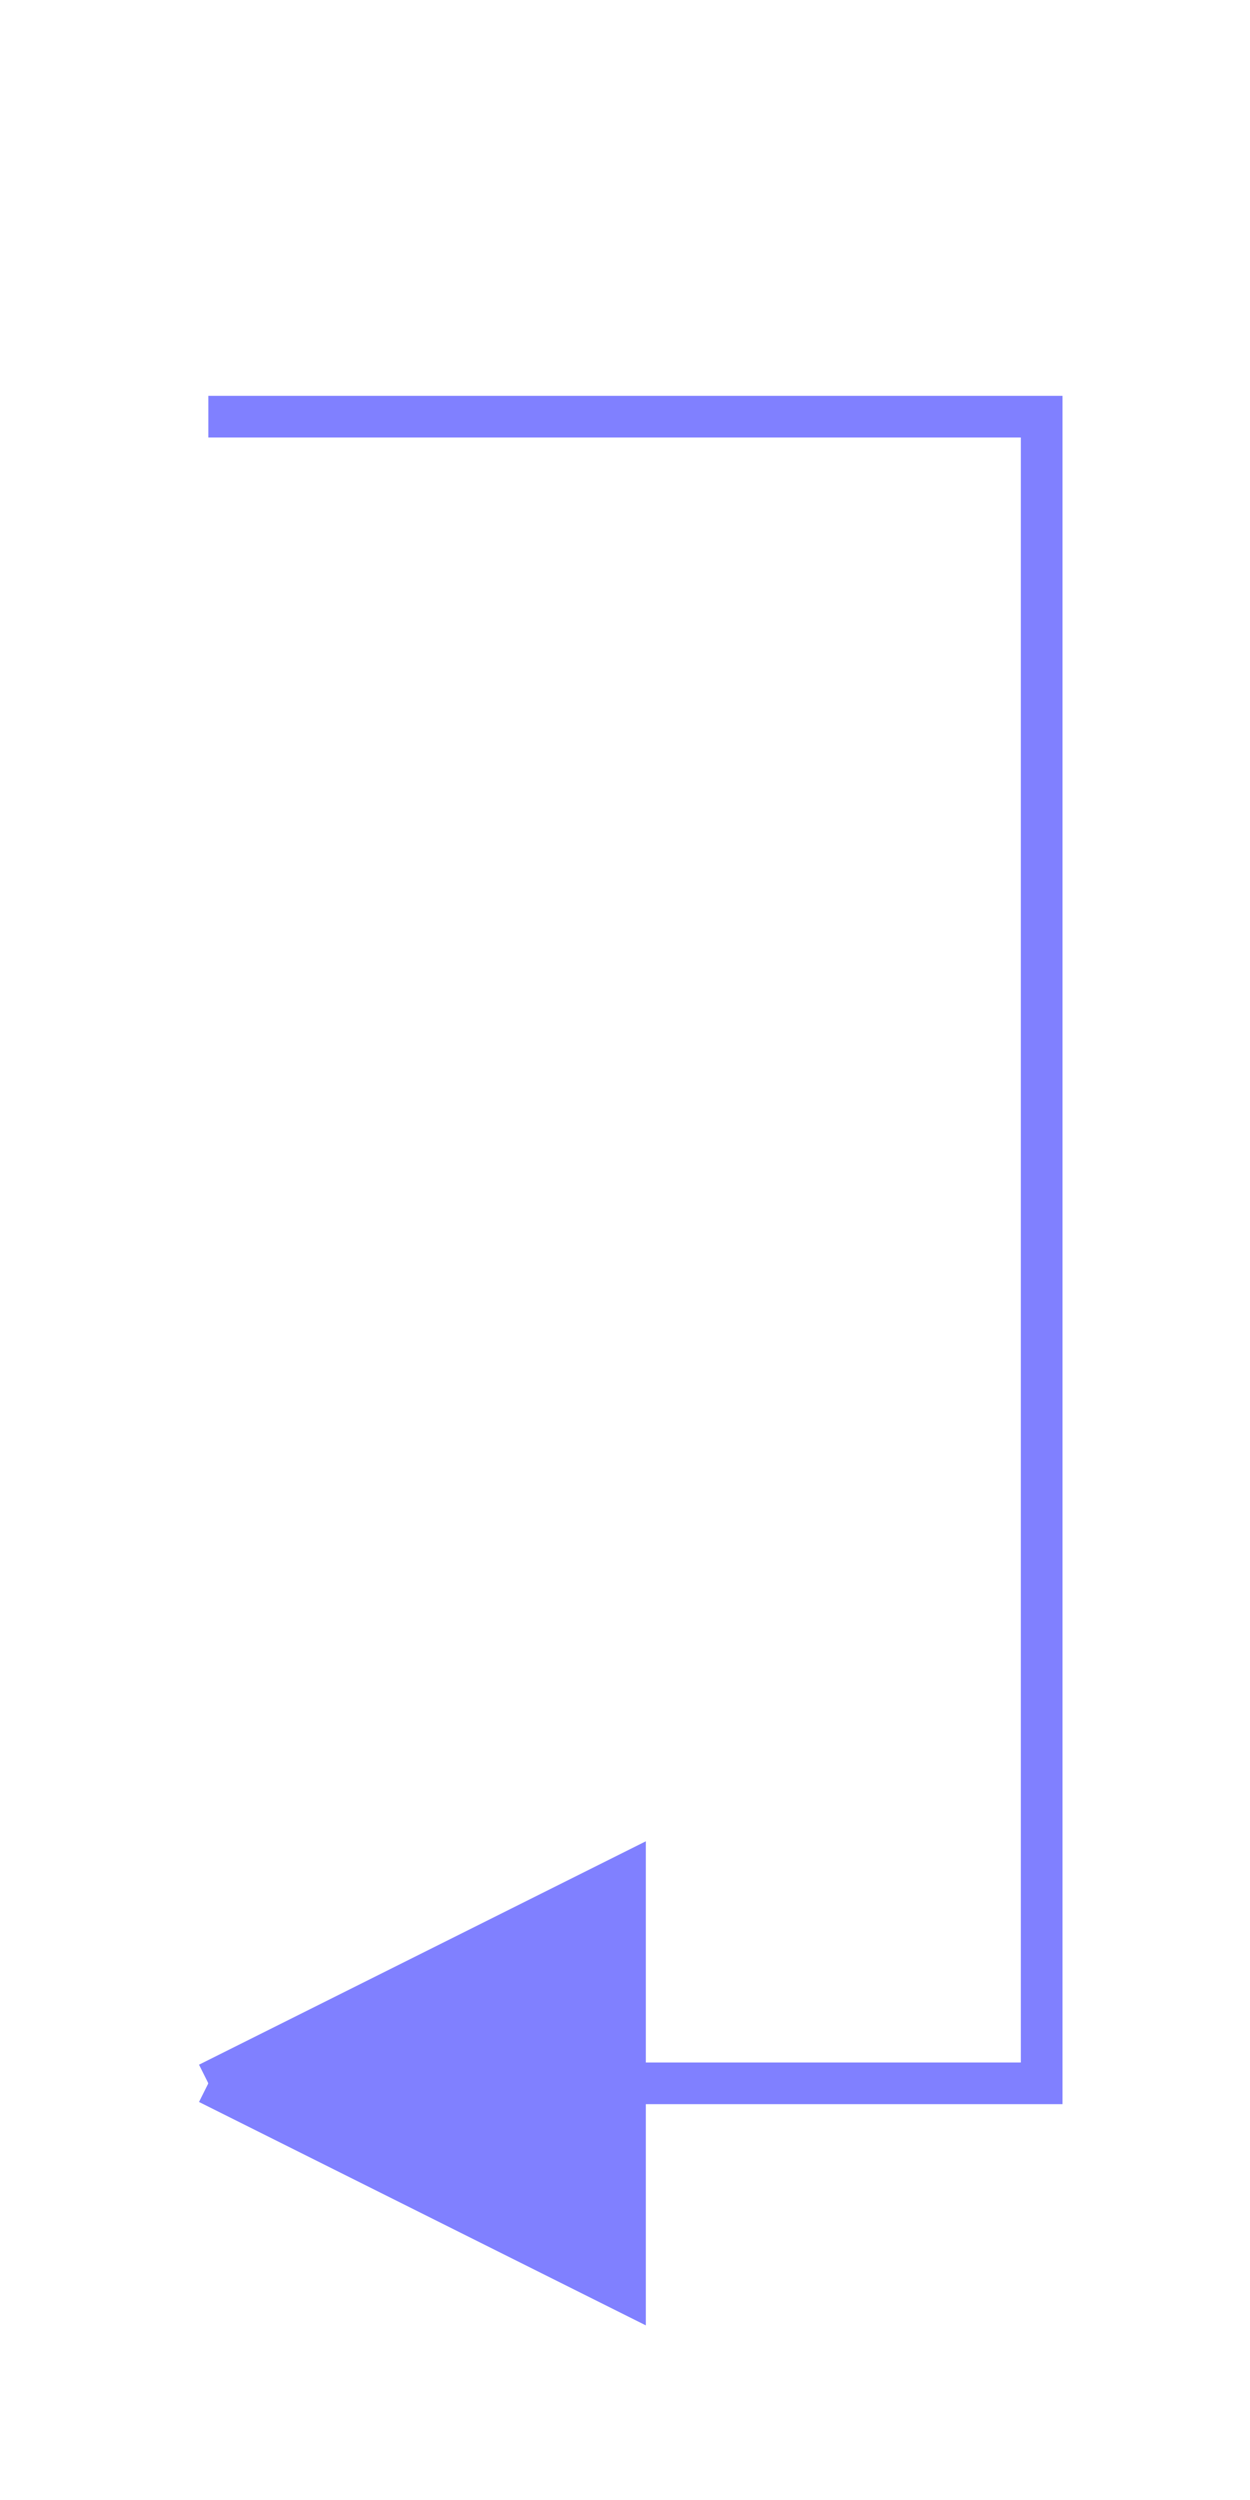 ﻿<svg xmlns="http://www.w3.org/2000/svg" width="30" height="60">
<rect x="0" y="0" width="100%" height="100%" fill="white" />

<polyline points="5,10 25,10 25,50 5,50" fill="none" stroke="rgb(128,128,255)"/>
<polyline points="5,50 15,45 15,55 5,50" fill="rgb(128,128,255)" stroke="rgb(128,128,255)"/>

</svg>